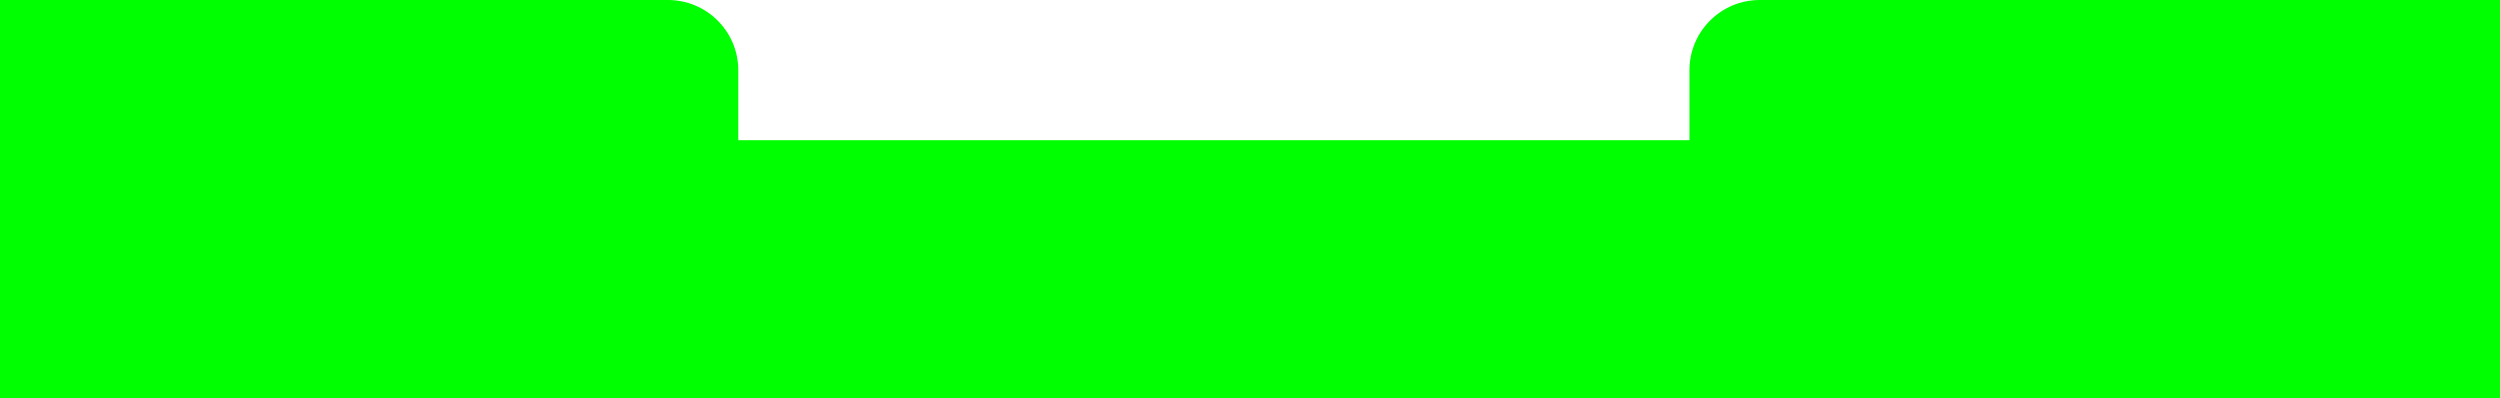 <?xml version="1.0" encoding="UTF-8"?> <svg xmlns="http://www.w3.org/2000/svg" viewBox="0 0 320.00 51.00" data-guides="{&quot;vertical&quot;:[],&quot;horizontal&quot;:[]}"><path fill="#00ff00" stroke="none" fill-opacity="1" stroke-width="1" stroke-opacity="1" alignment-baseline="baseline" baseline-shift="baseline" id="tSvg1769b57a4ab" title="Path 1" d="M0 0C28.5 0 57 0 85.5 0C90.471 0 94.5 4.029 94.5 9C94.5 11.982 94.5 14.963 94.5 17.944C114.792 17.944 135.083 17.944 155.375 17.944C175.667 17.944 195.958 17.944 216.25 17.944C216.25 14.963 216.25 11.982 216.25 9C216.25 4.029 220.28 0 225.25 0C256.833 0 288.417 0 320 0C320 17 320 34 320 51C213.333 51 106.667 51 0 51C0 34 0 17 0 0Z"></path><defs></defs></svg> 